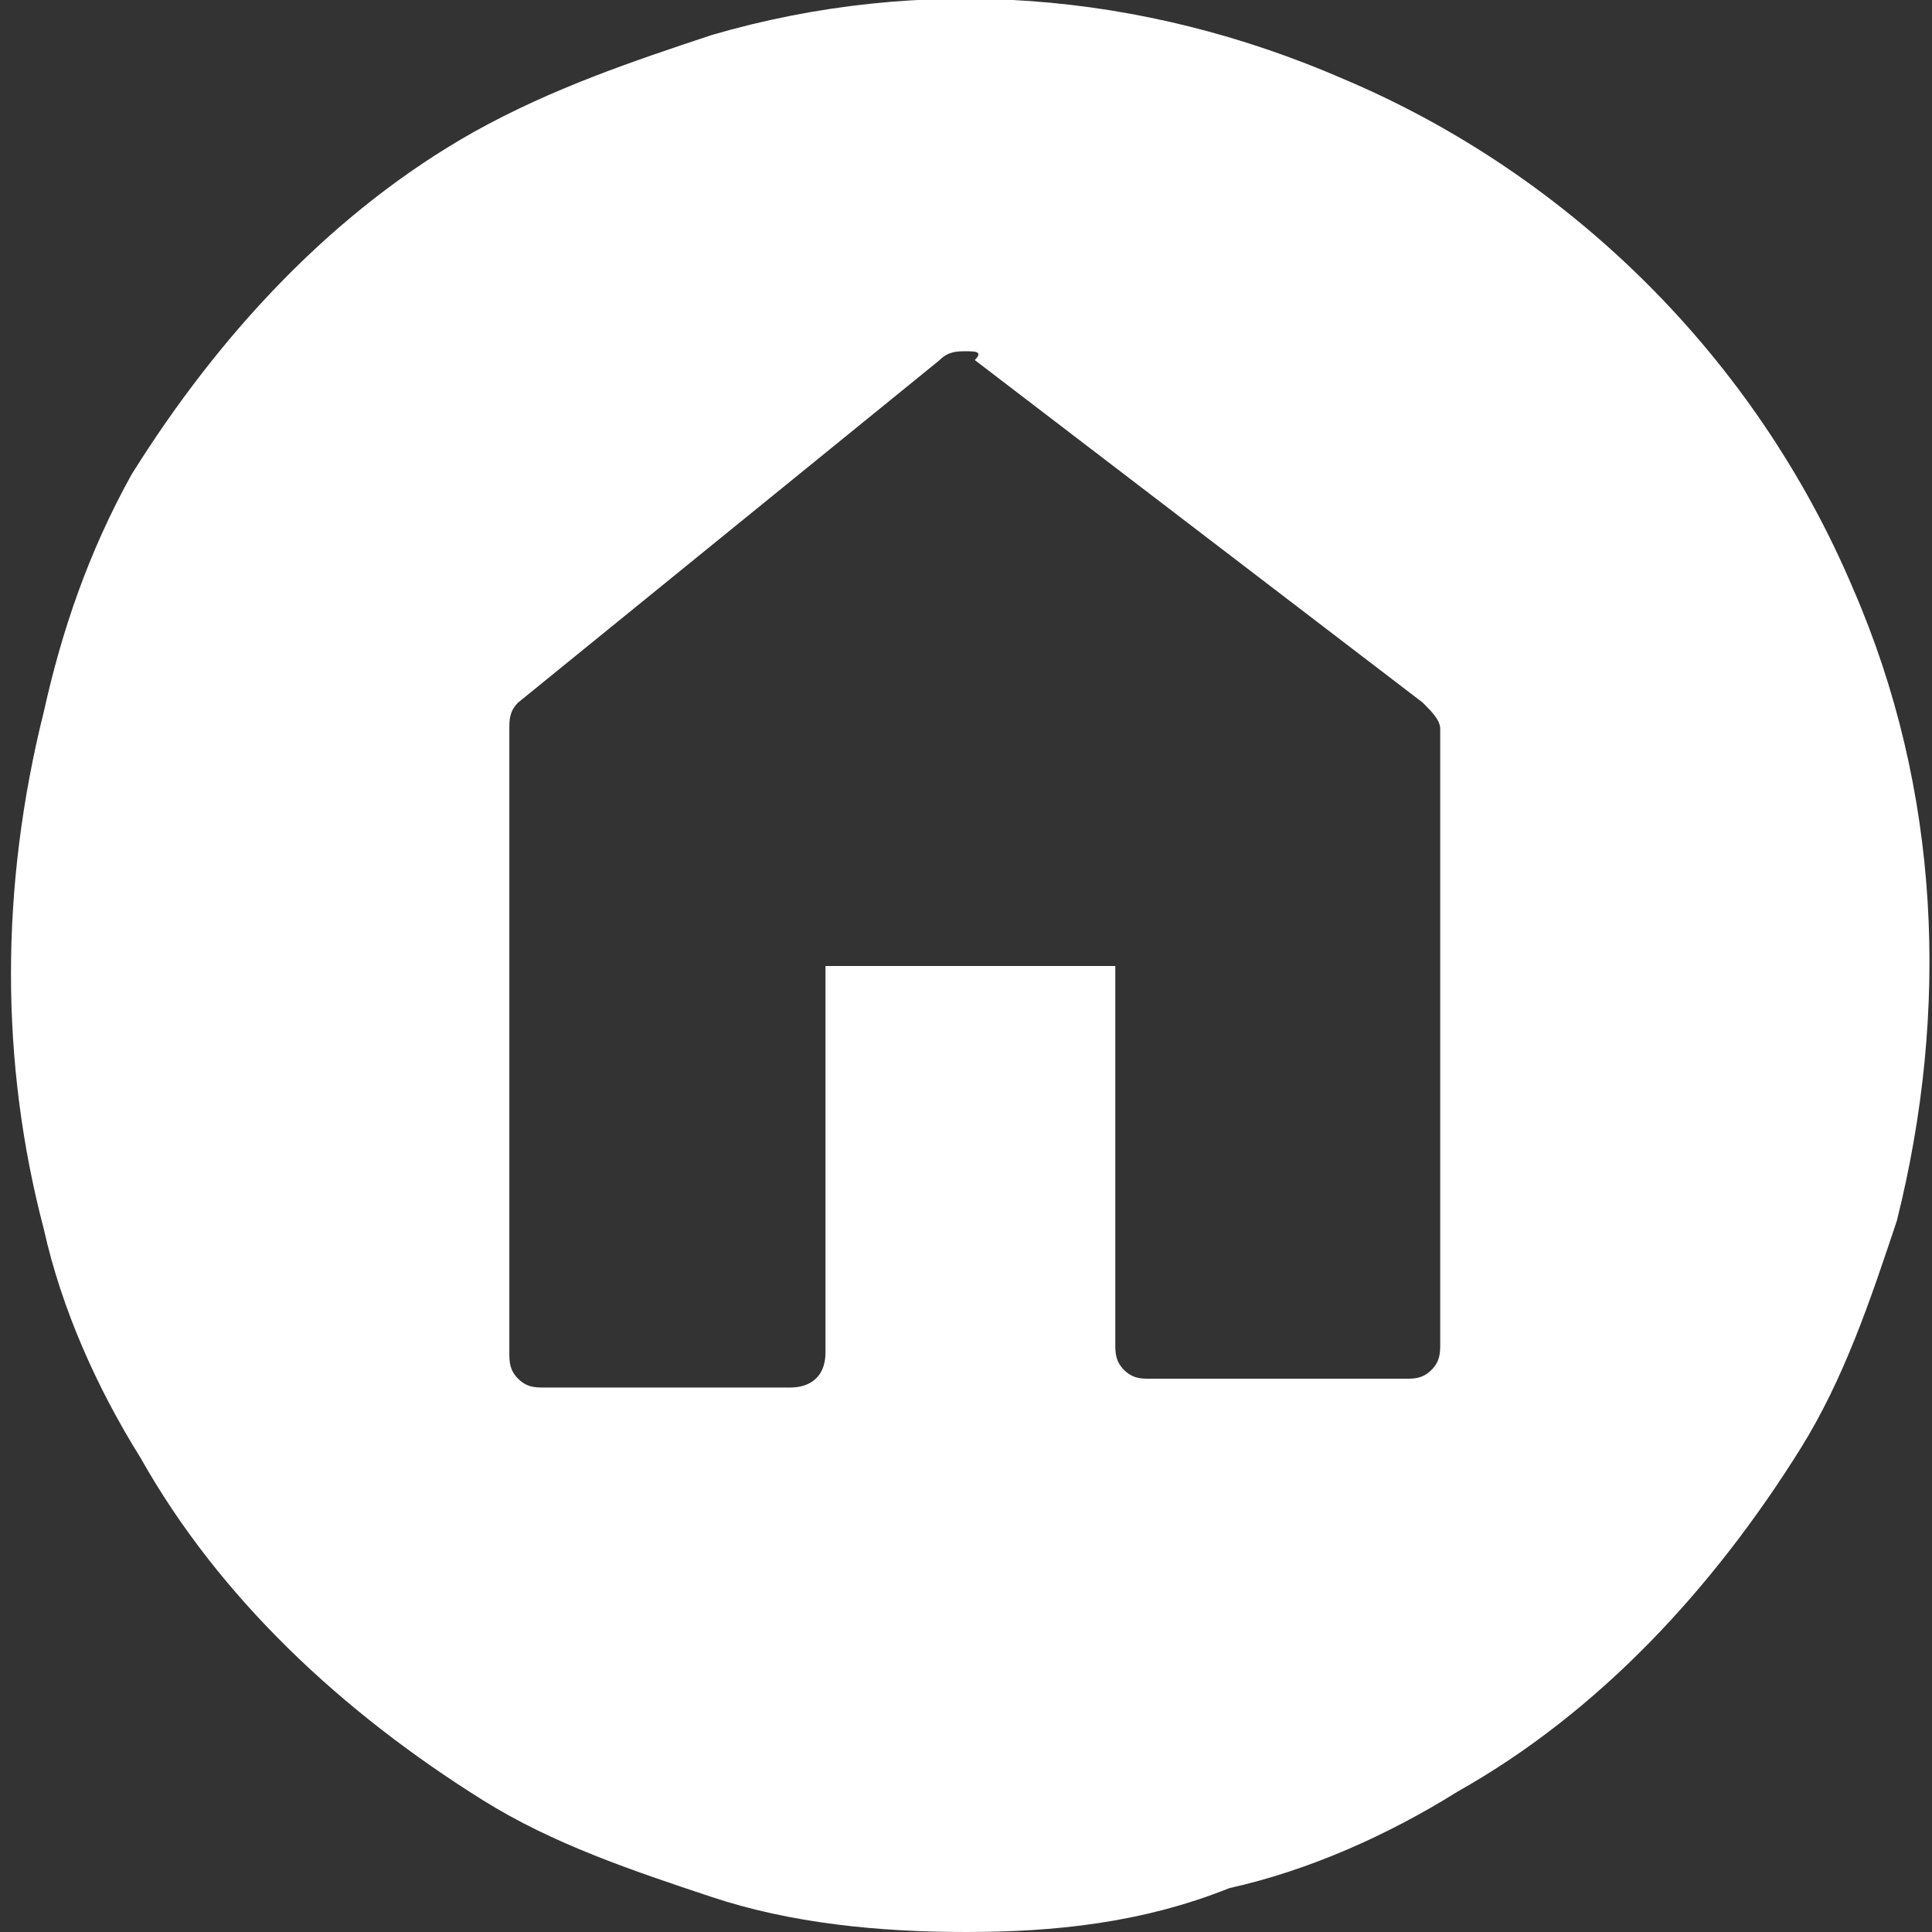 <?xml version="1.0" encoding="utf-8"?>
<!-- Generator: Adobe Illustrator 23.0.3, SVG Export Plug-In . SVG Version: 6.00 Build 0)  -->
<svg version="1.1" id="home-button" xmlns="http://www.w3.org/2000/svg" xmlns:xlink="http://www.w3.org/1999/xlink" x="0px"
	 y="0px" viewBox="0 0 22 22" style="enable-background:new 0 0 22 22;" xml:space="preserve">
<rect x="0" y="0" width="22" height="22" fill="#333333" stroke="none"/>
<style type="text/css">
	.st0{fill:none;}
	.st1{clip-path:url(#SVGID_2_);}
	.st2{fill:#FFFFFF;}
</style>
<path id="Clip_2-2" class="st0" d="M0,0h22v22H0V0z"/>
<g>
	<defs>
		<rect id="SVGID_1_" width="22" height="22"/>
	</defs>
	<clipPath id="SVGID_2_">
		<use xlink:href="#SVGID_1_"  style="overflow:visible;"/>
	</clipPath>
	<g id="home-button-2" class="st1">
		<path id="Fill_1" class="st2" d="M11,22c-1,0-2-0.1-2.9-0.4c-0.9-0.3-1.8-0.6-2.6-1.1c-1.6-1-3-2.3-3.9-3.9
			c-0.5-0.8-0.9-1.7-1.1-2.6c-0.5-1.9-0.5-3.9,0-5.9C0.7,7.2,1,6.3,1.5,5.4c1-1.6,2.3-3,3.9-3.9C6.3,1,7.2,0.7,8.1,0.4
			c2.4-0.7,4.9-0.5,7.2,0.5C17.9,2,20,4.1,21.1,6.7c1,2.3,1.1,4.8,0.5,7.2c-0.3,0.9-0.6,1.8-1.1,2.6c-1,1.6-2.3,3-3.9,3.9
			c-0.8,0.5-1.7,0.9-2.6,1.1C13,21.9,12,22,11,22z M9.4,11h3.3v4.3c0,0.1,0,0.2,0.1,0.3c0.1,0.1,0.2,0.1,0.3,0.1h2.9
			c0.1,0,0.2,0,0.3-0.1c0.1-0.1,0.1-0.2,0.1-0.3V8.3c0-0.1-0.1-0.2-0.2-0.3l-5.1-3.9C11.2,4,11.1,4,11,4c-0.1,0-0.2,0-0.3,0.1L5.9,8
			C5.8,8.1,5.8,8.2,5.8,8.3v7.1c0,0.1,0,0.2,0.1,0.3c0.1,0.1,0.2,0.1,0.3,0.1H9c0.2,0,0.4-0.1,0.4-0.4c0,0,0,0,0,0L9.4,11L9.4,11z"
			/>
	</g>
</g>
</svg>
